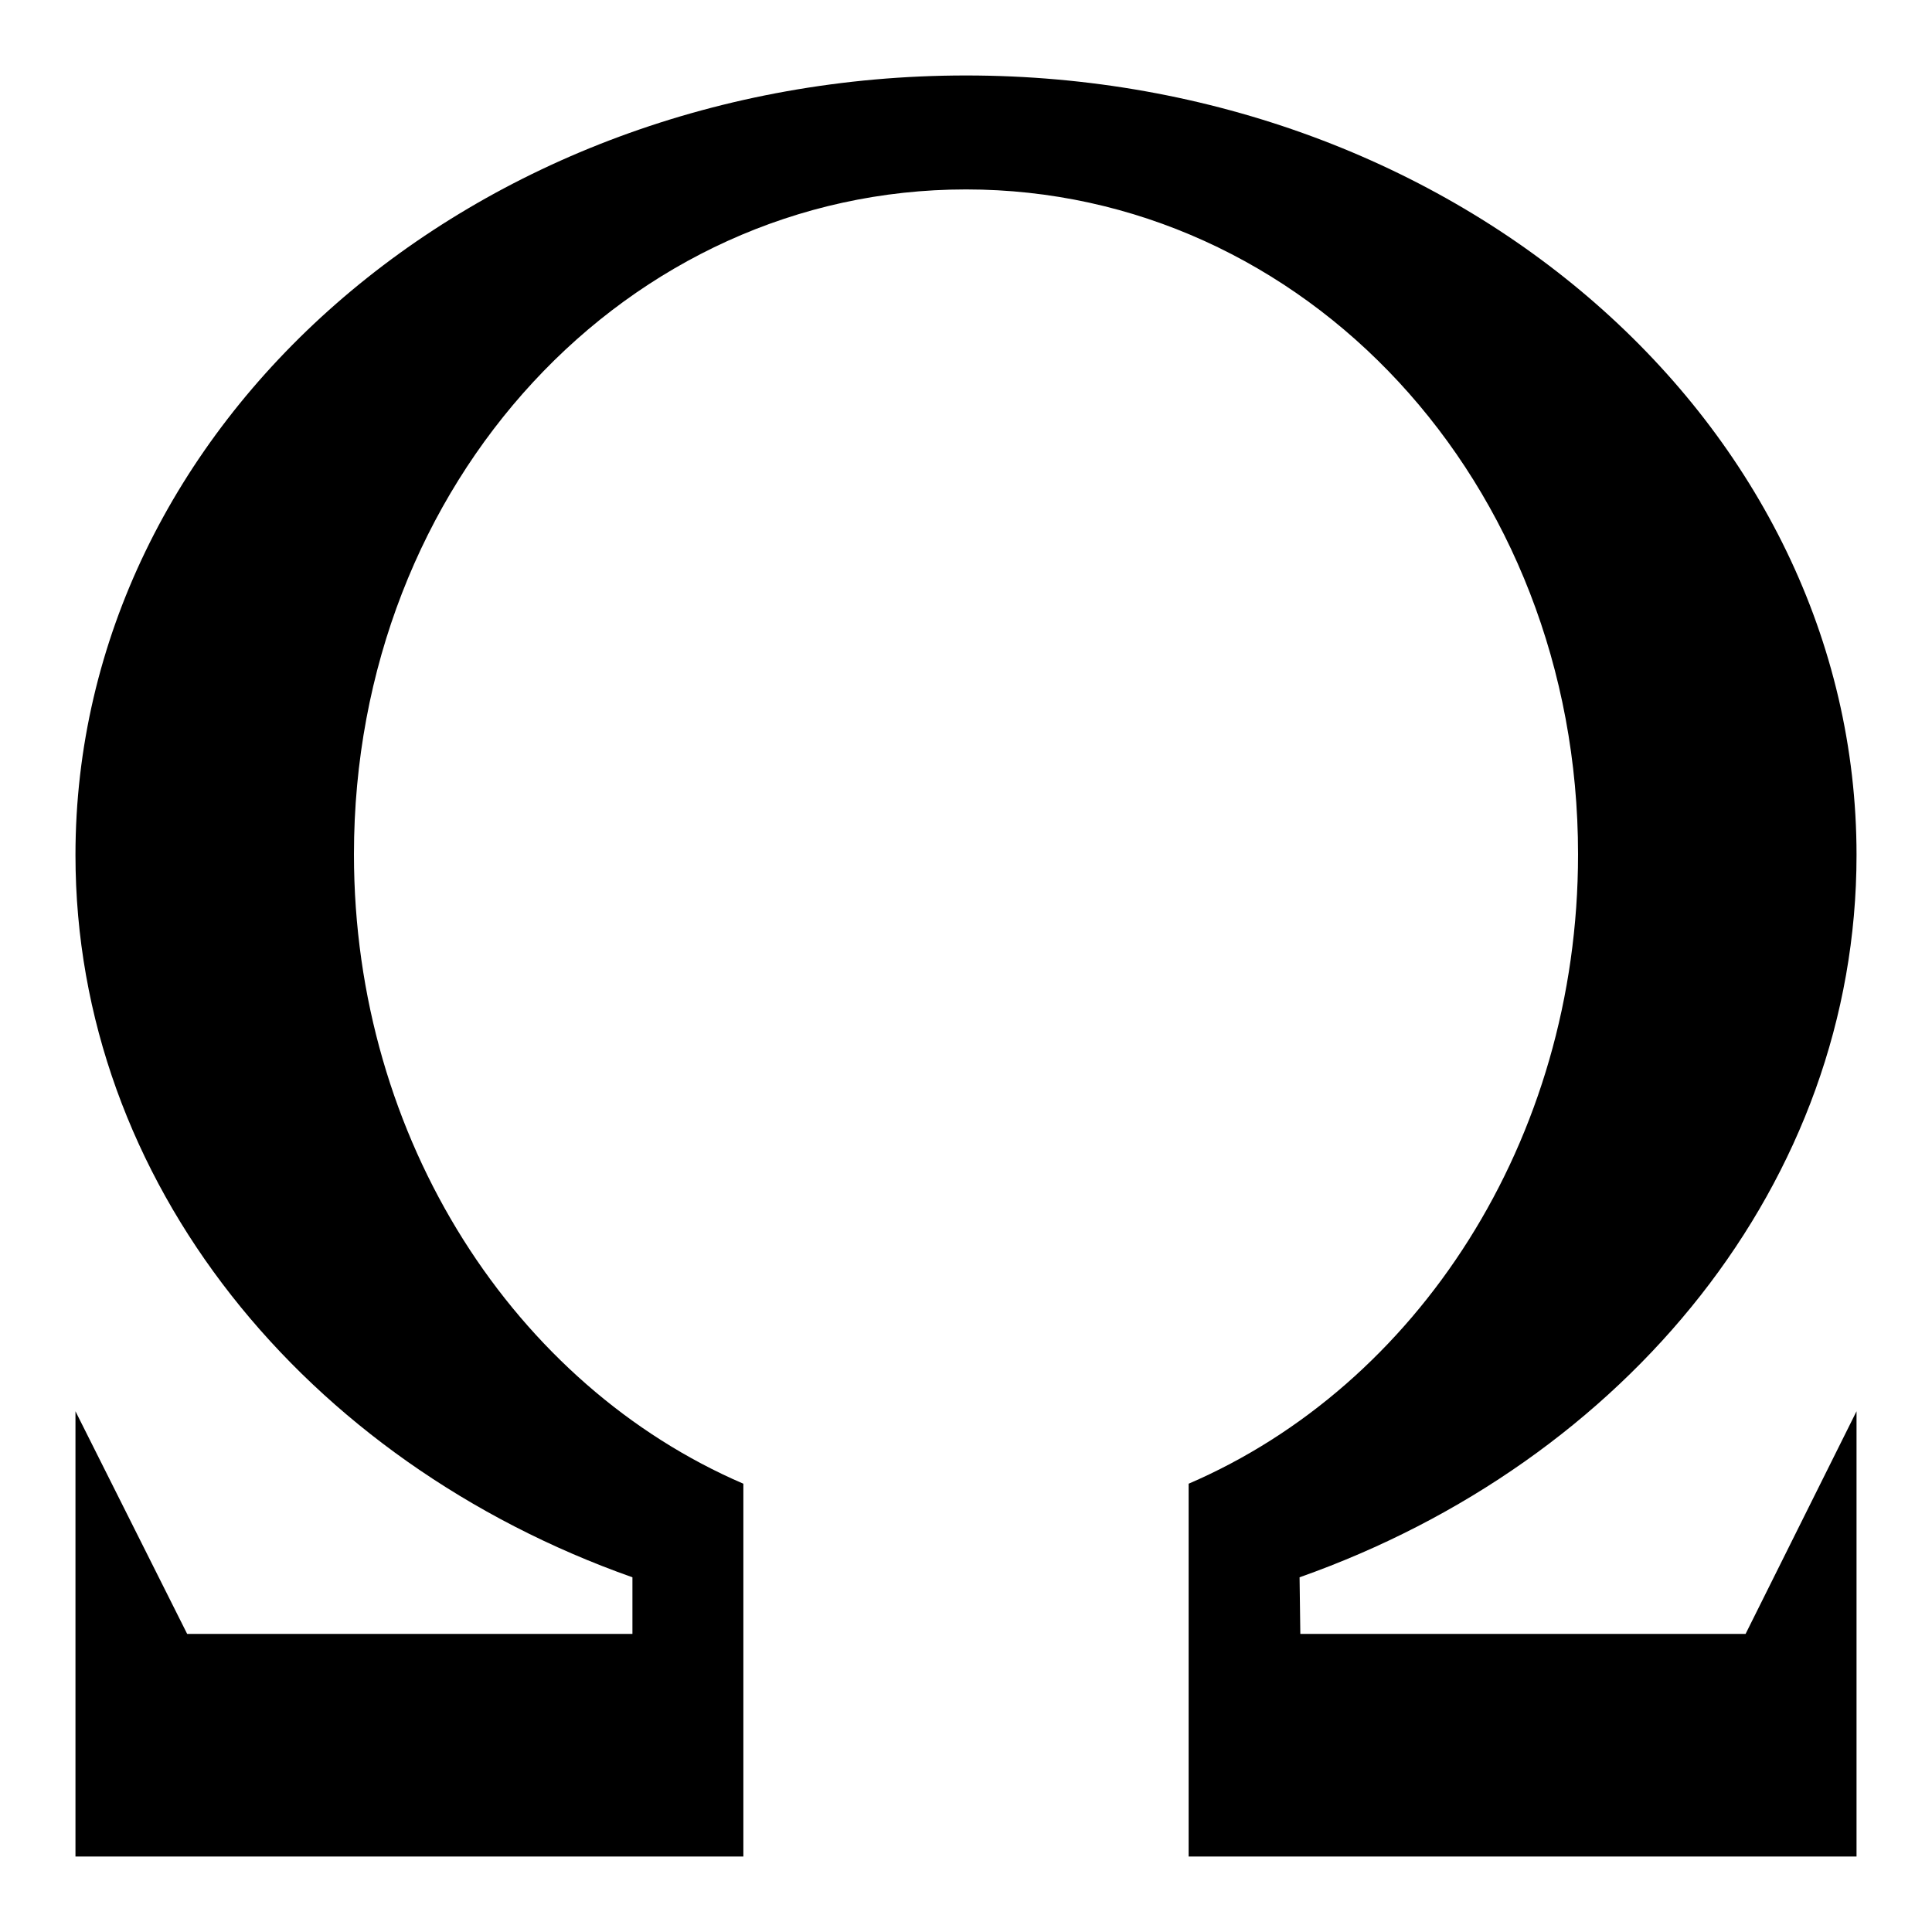<?xml version="1.0" encoding="utf-8"?>
<!-- Svg Vector Icons : http://www.onlinewebfonts.com/icon -->
<!DOCTYPE svg PUBLIC "-//W3C//DTD SVG 1.1//EN" "http://www.w3.org/Graphics/SVG/1.1/DTD/svg11.dtd">
<svg version="1.1" xmlns="http://www.w3.org/2000/svg" xmlns:xlink="http://www.w3.org/1999/xlink" x="0px" y="0px" viewBox="0 0 256 256" enable-background="new 0 0 256 256" xml:space="preserve">
<g><g><path fill="#000000" d="M172.3,216.5h59L246,187v59h-88.5v-49.4c30.2-13,51.6-45.4,51.6-83.4c0-49.4-36.3-88.1-81.1-88.1c-44.8,0-81.1,38.7-81.1,88.1c0,37.9,21.4,70.4,51.6,83.4V246H10v-59l14.8,29.5h59V209C40.5,193.7,10,156.6,10,113.3C10,56.2,62.8,10,128,10c65.2,0,118,46.2,118,103.3c0,43.3-30.5,80.4-73.8,95.7L172.3,216.5L172.3,216.5z"/></g></g>
</svg>